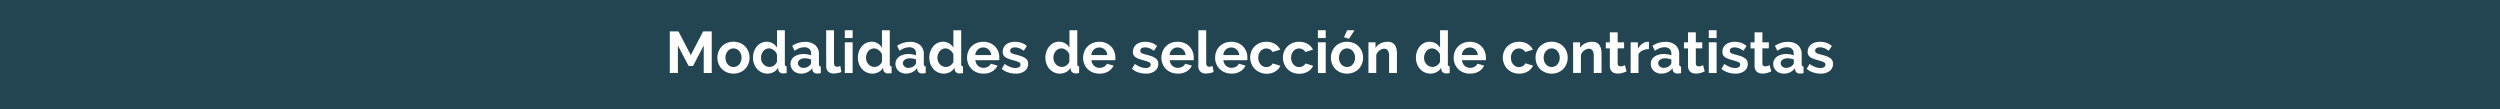 <svg xmlns="http://www.w3.org/2000/svg" viewBox="0 0 1280 56"><g id="Capa_2" data-name="Capa 2"><g id="interactividad"><rect width="1280" height="56" fill="#234552"/><path d="M360.31,37.39V23.29l-5.49,10.5h-2.25l-5.49-10.5v14.1h-4.14V16.09h4.44l6.3,12.12L360,16.09h4.41v21.3Z" fill="#fff"/><path d="M375.55,37.69A8.63,8.63,0,0,1,372.1,37a7.65,7.65,0,0,1-4.22-4.38,8.6,8.6,0,0,1,0-6.21,7.65,7.65,0,0,1,4.22-4.38,9.32,9.32,0,0,1,6.89,0,7.77,7.77,0,0,1,2.58,1.78,8.08,8.08,0,0,1,1.64,2.6,8.89,8.89,0,0,1,0,6.21,8.23,8.23,0,0,1-1.63,2.6A7.57,7.57,0,0,1,379,37,8.63,8.63,0,0,1,375.55,37.69Zm-4.11-8.13a5.45,5.45,0,0,0,.32,1.9,4.68,4.68,0,0,0,.87,1.49,3.73,3.73,0,0,0,1.3,1,3.92,3.92,0,0,0,3.24,0,3.76,3.76,0,0,0,1.31-1,4.62,4.62,0,0,0,.87-1.5,5.6,5.6,0,0,0,.32-1.92,5.51,5.51,0,0,0-.32-1.89,4.62,4.62,0,0,0-.87-1.5,3.76,3.76,0,0,0-1.31-1,3.87,3.87,0,0,0-3.24,0,4.05,4.05,0,0,0-1.3,1,4.62,4.62,0,0,0-.87,1.5A5.51,5.51,0,0,0,371.44,29.56Z" fill="#fff"/><path d="M393,37.69a7.1,7.1,0,0,1-5.37-2.37,8.14,8.14,0,0,1-1.54-2.6,9,9,0,0,1-.56-3.19,9.39,9.39,0,0,1,.53-3.18,8.33,8.33,0,0,1,1.45-2.58A6.71,6.71,0,0,1,389.71,22a6.34,6.34,0,0,1,2.82-.63,6,6,0,0,1,3.14.84,6.07,6.07,0,0,1,2.17,2.19V15.49h4V32.77a1.49,1.49,0,0,0,.21.9.93.93,0,0,0,.72.3v3.42a9.11,9.11,0,0,1-1.71.21,2.79,2.79,0,0,1-1.77-.54,2,2,0,0,1-.78-1.41l-.09-1a5.62,5.62,0,0,1-2.35,2.26A6.72,6.72,0,0,1,393,37.69Zm1-3.42a3.51,3.51,0,0,0,1.17-.2,4.11,4.11,0,0,0,1.11-.55,4.89,4.89,0,0,0,.92-.84,3.47,3.47,0,0,0,.61-1.05V27.88a4.35,4.35,0,0,0-.67-1.21,4.49,4.49,0,0,0-1-1,4.83,4.83,0,0,0-1.17-.65,3.35,3.35,0,0,0-1.22-.24,3.59,3.59,0,0,0-1.66.39,4,4,0,0,0-1.31,1.06,5.15,5.15,0,0,0-.84,1.55,5.48,5.48,0,0,0-.3,1.8,5,5,0,0,0,.33,1.83,4.76,4.76,0,0,0,.9,1.47,4.12,4.12,0,0,0,1.37,1A4.18,4.18,0,0,0,394,34.27Z" fill="#fff"/><path d="M410.11,37.69a6,6,0,0,1-2.13-.38,5.12,5.12,0,0,1-1.71-1.05,4.85,4.85,0,0,1-1.12-1.57,4.77,4.77,0,0,1-.41-2,4.39,4.39,0,0,1,.5-2.06,4.7,4.7,0,0,1,1.38-1.6,6.82,6.82,0,0,1,2.11-1,9.23,9.23,0,0,1,2.7-.37,11.69,11.69,0,0,1,2.06.18,8.32,8.32,0,0,1,1.78.51v-.9a3.15,3.15,0,0,0-.88-2.4,3.69,3.69,0,0,0-2.63-.84,7,7,0,0,0-2.46.45A11.42,11.42,0,0,0,406.84,26l-1.23-2.55a11.61,11.61,0,0,1,6.54-2,7.73,7.73,0,0,1,5.27,1.66,6.11,6.11,0,0,1,1.87,4.82v4.89a1.41,1.41,0,0,0,.23.9,1,1,0,0,0,.73.3v3.42a9,9,0,0,1-1.77.21,2.67,2.67,0,0,1-1.75-.51,2.2,2.2,0,0,1-.77-1.35l-.09-.87a7,7,0,0,1-2.55,2.1A7.32,7.32,0,0,1,410.11,37.69Zm1.14-2.94a5.26,5.26,0,0,0,1.94-.36,3.49,3.49,0,0,0,1.42-1,1.44,1.44,0,0,0,.66-1.14v-1.8a11,11,0,0,0-1.56-.44,9.25,9.25,0,0,0-1.62-.16,4.37,4.37,0,0,0-2.55.7,2.16,2.16,0,0,0-.21,3.48A2.83,2.83,0,0,0,411.25,34.75Z" fill="#fff"/><path d="M423,15.49h4V32.35a2,2,0,0,0,.42,1.35,1.51,1.51,0,0,0,1.2.48,3,3,0,0,0,.8-.12,5.32,5.32,0,0,0,.82-.3l.54,3.06a7.77,7.77,0,0,1-1.89.6,10.31,10.31,0,0,1-1.95.21,4.05,4.05,0,0,1-2.92-1,3.82,3.82,0,0,1-1-2.87Z" fill="#fff"/><path d="M432.55,19.48v-4h4v4Zm0,17.91V21.67h4V37.39Z" fill="#fff"/><path d="M446.71,37.69a7.1,7.1,0,0,1-5.37-2.37,8.14,8.14,0,0,1-1.54-2.6,9,9,0,0,1-.56-3.19,9.39,9.39,0,0,1,.53-3.18,8.33,8.33,0,0,1,1.45-2.58A6.71,6.71,0,0,1,443.44,22a6.34,6.34,0,0,1,2.82-.63,6,6,0,0,1,3.14.84,6.07,6.07,0,0,1,2.17,2.19V15.49h4V32.77a1.49,1.49,0,0,0,.21.9.93.93,0,0,0,.72.3v3.42a9.11,9.11,0,0,1-1.71.21,2.79,2.79,0,0,1-1.77-.54,2,2,0,0,1-.78-1.41l-.09-1a5.62,5.62,0,0,1-2.35,2.26A6.72,6.72,0,0,1,446.71,37.69Zm1.05-3.42a3.51,3.51,0,0,0,1.17-.2,4.11,4.11,0,0,0,1.11-.55,4.89,4.89,0,0,0,.92-.84,3.47,3.47,0,0,0,.61-1.05V27.88a4.35,4.35,0,0,0-.67-1.21,4.49,4.49,0,0,0-1-1,4.83,4.83,0,0,0-1.17-.65,3.35,3.35,0,0,0-1.22-.24,3.59,3.59,0,0,0-1.66.39,4,4,0,0,0-1.31,1.06,5.15,5.15,0,0,0-.84,1.55,5.48,5.48,0,0,0-.3,1.8,5,5,0,0,0,.33,1.83,4.76,4.76,0,0,0,.9,1.47,4.12,4.12,0,0,0,1.37,1A4.18,4.18,0,0,0,447.76,34.27Z" fill="#fff"/><path d="M463.84,37.69a6,6,0,0,1-2.13-.38A5.12,5.12,0,0,1,460,36.26a4.85,4.85,0,0,1-1.12-1.57,4.77,4.77,0,0,1-.41-2,4.39,4.39,0,0,1,.5-2.06,4.7,4.7,0,0,1,1.38-1.6,6.82,6.82,0,0,1,2.11-1,9.23,9.23,0,0,1,2.7-.37,11.69,11.69,0,0,1,2.06.18,8.32,8.32,0,0,1,1.78.51v-.9a3.15,3.15,0,0,0-.88-2.4,3.69,3.69,0,0,0-2.63-.84,7,7,0,0,0-2.46.45A11.42,11.42,0,0,0,460.57,26l-1.23-2.55a11.61,11.61,0,0,1,6.54-2,7.73,7.73,0,0,1,5.27,1.66A6.11,6.11,0,0,1,473,27.88v4.89a1.41,1.41,0,0,0,.23.9,1,1,0,0,0,.73.3v3.42a9,9,0,0,1-1.77.21,2.67,2.67,0,0,1-1.75-.51,2.2,2.2,0,0,1-.77-1.35l-.09-.87a7,7,0,0,1-2.55,2.1A7.32,7.32,0,0,1,463.84,37.69ZM465,34.75a5.26,5.26,0,0,0,1.94-.36,3.49,3.49,0,0,0,1.42-1,1.44,1.44,0,0,0,.66-1.14v-1.8a11,11,0,0,0-1.56-.44,9.25,9.25,0,0,0-1.62-.16,4.37,4.37,0,0,0-2.55.7,2.16,2.16,0,0,0-.21,3.48A2.83,2.83,0,0,0,465,34.75Z" fill="#fff"/><path d="M483.28,37.69a7.1,7.1,0,0,1-5.37-2.37,8.14,8.14,0,0,1-1.54-2.6,9,9,0,0,1-.56-3.19,9.39,9.39,0,0,1,.53-3.18,8.33,8.33,0,0,1,1.45-2.58A6.71,6.71,0,0,1,480,22a6.34,6.34,0,0,1,2.82-.63,6,6,0,0,1,3.14.84,6.07,6.07,0,0,1,2.17,2.19V15.49h4V32.77a1.49,1.49,0,0,0,.21.9.93.93,0,0,0,.72.3v3.42a9.11,9.11,0,0,1-1.71.21,2.79,2.79,0,0,1-1.77-.54,2,2,0,0,1-.78-1.41l-.09-1a5.62,5.62,0,0,1-2.35,2.26A6.72,6.72,0,0,1,483.28,37.69Zm1.05-3.42a3.51,3.51,0,0,0,1.17-.2,4.11,4.11,0,0,0,1.11-.55,4.89,4.89,0,0,0,.92-.84,3.47,3.47,0,0,0,.61-1.05V27.88a4.35,4.35,0,0,0-.67-1.21,4.49,4.49,0,0,0-1-1,4.83,4.83,0,0,0-1.17-.65,3.35,3.35,0,0,0-1.22-.24,3.59,3.59,0,0,0-1.66.39,4,4,0,0,0-1.31,1.06,5.15,5.15,0,0,0-.84,1.55,5.48,5.48,0,0,0-.3,1.8,5,5,0,0,0,.33,1.83,4.76,4.76,0,0,0,.9,1.47,4.12,4.12,0,0,0,1.37,1A4.18,4.18,0,0,0,484.33,34.27Z" fill="#fff"/><path d="M503.41,37.69A8.72,8.72,0,0,1,500,37a7.68,7.68,0,0,1-2.61-1.75,7.78,7.78,0,0,1-1.66-2.58,8.28,8.28,0,0,1-.59-3.09,8.69,8.69,0,0,1,.57-3.16,7.67,7.67,0,0,1,1.65-2.62A7.89,7.89,0,0,1,500,22.06a8.71,8.71,0,0,1,3.46-.66,8.55,8.55,0,0,1,3.44.66,7.9,7.9,0,0,1,2.58,1.77,7.52,7.52,0,0,1,1.62,2.58,8.59,8.59,0,0,1,.55,3.06c0,.26,0,.51,0,.75a3,3,0,0,1-.08.6H499.39a4.66,4.66,0,0,0,.45,1.65,4,4,0,0,0,2.22,2,4.24,4.24,0,0,0,1.5.27,4.76,4.76,0,0,0,2.27-.58,3.13,3.13,0,0,0,1.45-1.55l3.45,1a7,7,0,0,1-2.77,3A8.62,8.62,0,0,1,503.41,37.69Zm4.08-9.48a4.14,4.14,0,0,0-1.3-2.83,4,4,0,0,0-2.81-1.07,3.94,3.94,0,0,0-2.76,1.08,4.11,4.11,0,0,0-.88,1.23,4.34,4.34,0,0,0-.41,1.59Z" fill="#fff"/><path d="M520,37.69a12.16,12.16,0,0,1-3.87-.63,9.44,9.44,0,0,1-3.24-1.8l1.5-2.52a12.92,12.92,0,0,0,2.81,1.54,7.5,7.5,0,0,0,2.71.53,3.43,3.43,0,0,0,1.89-.45,1.45,1.45,0,0,0,.69-1.29,1.29,1.29,0,0,0-.81-1.23,17.49,17.49,0,0,0-2.64-.9q-1.53-.42-2.61-.81a7,7,0,0,1-1.74-.88,3,3,0,0,1-1-1.15,3.62,3.62,0,0,1-.3-1.54,4.89,4.89,0,0,1,.47-2.16,4.71,4.71,0,0,1,1.3-1.64,6.06,6.06,0,0,1,2-1,8,8,0,0,1,2.44-.36,10.54,10.54,0,0,1,3.32.51,8.06,8.06,0,0,1,2.83,1.65L524.17,26a9.39,9.39,0,0,0-2.32-1.32,6.38,6.38,0,0,0-2.24-.42,3.23,3.23,0,0,0-1.71.42,1.46,1.46,0,0,0-.69,1.35,1.31,1.31,0,0,0,.17.69,1.43,1.43,0,0,0,.52.48,5.22,5.22,0,0,0,1,.4,14.53,14.53,0,0,0,1.45.41c1.08.28,2,.56,2.78.84a7.55,7.55,0,0,1,1.89,1A3.4,3.4,0,0,1,526.05,31a3.85,3.85,0,0,1,.34,1.7,4.37,4.37,0,0,1-1.71,3.64A7.31,7.31,0,0,1,520,37.69Z" fill="#fff"/><path d="M542.71,37.69a7.1,7.1,0,0,1-5.37-2.37,8.14,8.14,0,0,1-1.54-2.6,9,9,0,0,1-.56-3.19,9.39,9.39,0,0,1,.53-3.18,8.33,8.33,0,0,1,1.45-2.58A6.71,6.71,0,0,1,539.44,22a6.34,6.34,0,0,1,2.82-.63,6,6,0,0,1,3.14.84,6.07,6.07,0,0,1,2.17,2.19V15.49h4V32.77a1.49,1.49,0,0,0,.21.9.93.93,0,0,0,.72.3v3.42a9.11,9.11,0,0,1-1.71.21,2.79,2.79,0,0,1-1.77-.54,2,2,0,0,1-.78-1.41l-.09-1a5.62,5.62,0,0,1-2.35,2.26A6.72,6.72,0,0,1,542.71,37.69Zm1-3.42a3.51,3.51,0,0,0,1.17-.2,4.11,4.11,0,0,0,1.11-.55,4.89,4.89,0,0,0,.92-.84,3.47,3.47,0,0,0,.61-1.05V27.88a4.35,4.35,0,0,0-.67-1.21,4.49,4.49,0,0,0-1-1,4.83,4.83,0,0,0-1.17-.65,3.35,3.35,0,0,0-1.22-.24,3.59,3.59,0,0,0-1.66.39,4,4,0,0,0-1.31,1.06,5.15,5.15,0,0,0-.84,1.55,5.48,5.48,0,0,0-.3,1.8,5,5,0,0,0,.33,1.83,4.76,4.76,0,0,0,.9,1.47,4.12,4.12,0,0,0,1.37,1A4.18,4.18,0,0,0,543.76,34.27Z" fill="#fff"/><path d="M562.84,37.69a8.72,8.72,0,0,1-3.42-.65,7.68,7.68,0,0,1-2.61-1.75,7.78,7.78,0,0,1-1.66-2.58,8.28,8.28,0,0,1-.59-3.09,8.69,8.69,0,0,1,.57-3.16,7.67,7.67,0,0,1,1.65-2.62,7.89,7.89,0,0,1,2.63-1.78,8.71,8.71,0,0,1,3.46-.66,8.55,8.55,0,0,1,3.44.66,7.9,7.9,0,0,1,2.58,1.77,7.52,7.52,0,0,1,1.62,2.58,8.59,8.59,0,0,1,.55,3.06c0,.26,0,.51,0,.75a3,3,0,0,1-.08.6H558.82a4.66,4.66,0,0,0,.45,1.65,4,4,0,0,0,2.22,2,4.24,4.24,0,0,0,1.5.27,4.76,4.76,0,0,0,2.27-.58,3.13,3.13,0,0,0,1.45-1.55l3.45,1a7,7,0,0,1-2.77,3A8.62,8.62,0,0,1,562.84,37.69Zm4.08-9.48a4.14,4.14,0,0,0-1.3-2.83,4,4,0,0,0-2.81-1.07,3.94,3.94,0,0,0-2.76,1.08,4.11,4.11,0,0,0-.88,1.23,4.34,4.34,0,0,0-.41,1.59Z" fill="#fff"/><path d="M586.66,37.69a12.16,12.16,0,0,1-3.87-.63,9.44,9.44,0,0,1-3.24-1.8l1.5-2.52a12.92,12.92,0,0,0,2.81,1.54,7.5,7.5,0,0,0,2.71.53,3.43,3.43,0,0,0,1.89-.45,1.45,1.45,0,0,0,.69-1.29,1.29,1.29,0,0,0-.81-1.23,17.49,17.49,0,0,0-2.64-.9q-1.53-.42-2.61-.81a7,7,0,0,1-1.74-.88,3,3,0,0,1-1-1.15,3.62,3.62,0,0,1-.3-1.54,4.89,4.89,0,0,1,.47-2.16,4.71,4.71,0,0,1,1.3-1.64,6.06,6.06,0,0,1,2-1,8,8,0,0,1,2.44-.36,10.48,10.48,0,0,1,3.31.51,8,8,0,0,1,2.84,1.65L590.8,26a9.39,9.39,0,0,0-2.32-1.32,6.38,6.38,0,0,0-2.24-.42,3.23,3.23,0,0,0-1.71.42,1.46,1.46,0,0,0-.69,1.35,1.31,1.31,0,0,0,.17.69,1.43,1.43,0,0,0,.52.48,4.93,4.93,0,0,0,1,.4,14.53,14.53,0,0,0,1.45.41c1.08.28,2,.56,2.78.84a7.73,7.73,0,0,1,1.89,1A3.5,3.5,0,0,1,592.68,31a3.85,3.85,0,0,1,.34,1.7,4.37,4.37,0,0,1-1.71,3.64A7.31,7.31,0,0,1,586.66,37.69Z" fill="#fff"/><path d="M602.92,37.69A8.72,8.72,0,0,1,599.5,37a7.68,7.68,0,0,1-2.61-1.75,7.78,7.78,0,0,1-1.66-2.58,8.28,8.28,0,0,1-.59-3.09,8.69,8.69,0,0,1,.57-3.16,7.67,7.67,0,0,1,1.65-2.62,7.89,7.89,0,0,1,2.63-1.78A8.71,8.71,0,0,1,603,21.4a8.55,8.55,0,0,1,3.44.66,7.61,7.61,0,0,1,4.2,4.35,8.59,8.59,0,0,1,.55,3.06c0,.26,0,.51,0,.75a3,3,0,0,1-.08.6H598.9a4.66,4.66,0,0,0,.45,1.65,4,4,0,0,0,2.22,2,4.24,4.24,0,0,0,1.5.27,4.79,4.79,0,0,0,2.27-.58,3.18,3.18,0,0,0,1.45-1.55l3.45,1a7,7,0,0,1-2.77,3A8.62,8.62,0,0,1,602.92,37.69ZM607,28.21a4.19,4.19,0,0,0-1.3-2.83,4,4,0,0,0-2.81-1.07,3.94,3.94,0,0,0-2.76,1.08,4.11,4.11,0,0,0-.88,1.23,4.34,4.34,0,0,0-.41,1.59Z" fill="#fff"/><path d="M613.57,15.49h4V32.35A2,2,0,0,0,618,33.7a1.51,1.51,0,0,0,1.2.48,3,3,0,0,0,.79-.12,5.44,5.44,0,0,0,.83-.3l.54,3.06a7.77,7.77,0,0,1-1.89.6,10.31,10.31,0,0,1-2,.21,4,4,0,0,1-2.92-1,3.82,3.82,0,0,1-1-2.87Z" fill="#fff"/><path d="M630.4,37.69A8.72,8.72,0,0,1,627,37a7.66,7.66,0,0,1-4.27-4.33,8.28,8.28,0,0,1-.59-3.09,8.69,8.69,0,0,1,.57-3.16,7.67,7.67,0,0,1,1.65-2.62A7.84,7.84,0,0,1,627,22.06a8.8,8.8,0,0,1,3.47-.66,8.58,8.58,0,0,1,3.44.66,7.61,7.61,0,0,1,4.2,4.35,8.81,8.81,0,0,1,.55,3.06c0,.26,0,.51,0,.75a4,4,0,0,1-.08.6H626.38a4.66,4.66,0,0,0,.45,1.65,4,4,0,0,0,2.22,2,4.24,4.24,0,0,0,1.5.27,4.79,4.79,0,0,0,2.27-.58,3.18,3.18,0,0,0,1.45-1.55l3.45,1a7.05,7.05,0,0,1-2.77,3A8.65,8.65,0,0,1,630.4,37.69Zm4.08-9.48a4.15,4.15,0,0,0-1.31-2.83,4,4,0,0,0-2.8-1.07,4.18,4.18,0,0,0-1.51.28,4.05,4.05,0,0,0-1.25.8,4.32,4.32,0,0,0-.89,1.23,4.54,4.54,0,0,0-.4,1.59Z" fill="#fff"/><path d="M640.09,29.53a8.55,8.55,0,0,1,.57-3.12,7.6,7.6,0,0,1,1.65-2.58,8,8,0,0,1,2.61-1.77,8.63,8.63,0,0,1,3.45-.66,8.25,8.25,0,0,1,4.39,1.11,7.1,7.1,0,0,1,2.72,2.91l-3.93,1.2a3.54,3.54,0,0,0-1.35-1.34,3.77,3.77,0,0,0-1.86-.46,3.69,3.69,0,0,0-1.62.35,3.61,3.61,0,0,0-1.3,1,4.28,4.28,0,0,0-.88,1.48,5.6,5.6,0,0,0-.31,1.92,5.37,5.37,0,0,0,.33,1.92,4.83,4.83,0,0,0,.88,1.5,3.76,3.76,0,0,0,1.31,1,3.62,3.62,0,0,0,1.59.35,3.84,3.84,0,0,0,2-.54,3.05,3.05,0,0,0,1.28-1.32l3.93,1.2a6.61,6.61,0,0,1-2.67,2.94,8.39,8.39,0,0,1-4.47,1.14A8.63,8.63,0,0,1,645,37a7.79,7.79,0,0,1-4.28-4.4A8.57,8.57,0,0,1,640.09,29.53Z" fill="#fff"/><path d="M656.86,29.53a8.55,8.55,0,0,1,.57-3.12,7.6,7.6,0,0,1,1.65-2.58,8,8,0,0,1,2.61-1.77,8.63,8.63,0,0,1,3.45-.66,8.29,8.29,0,0,1,4.4,1.11,7.08,7.08,0,0,1,2.71,2.91l-3.93,1.2A3.54,3.54,0,0,0,667,25.28a3.77,3.77,0,0,0-1.86-.46,3.69,3.69,0,0,0-1.62.35,3.61,3.61,0,0,0-1.3,1,4.42,4.42,0,0,0-.87,1.48,5.6,5.6,0,0,0-.32,1.92,5.37,5.37,0,0,0,.33,1.92,4.83,4.83,0,0,0,.88,1.5,3.76,3.76,0,0,0,1.31,1,3.62,3.62,0,0,0,1.59.35,3.87,3.87,0,0,0,2-.54,3.08,3.08,0,0,0,1.27-1.32l3.93,1.2a6.61,6.61,0,0,1-2.67,2.94,8.39,8.39,0,0,1-4.47,1.14,8.63,8.63,0,0,1-3.45-.66,7.9,7.9,0,0,1-2.61-1.78,7.7,7.7,0,0,1-1.66-2.62A8.37,8.37,0,0,1,656.86,29.53Z" fill="#fff"/><path d="M674.77,19.48v-4h4v4Zm0,17.91V21.67h4V37.39Z" fill="#fff"/><path d="M689.68,37.69a8.63,8.63,0,0,1-3.45-.66,7.76,7.76,0,0,1-2.6-1.78,7.89,7.89,0,0,1-1.63-2.6,8.74,8.74,0,0,1,0-6.21,7.89,7.89,0,0,1,1.63-2.6,7.76,7.76,0,0,1,2.6-1.78,8.63,8.63,0,0,1,3.45-.66,8.5,8.5,0,0,1,3.43.66,7.77,7.77,0,0,1,2.58,1.78,7.91,7.91,0,0,1,1.64,2.6,8.74,8.74,0,0,1,0,6.21,8,8,0,0,1-1.62,2.6A7.57,7.57,0,0,1,693.13,37,8.63,8.63,0,0,1,689.68,37.69Zm-4.11-8.13a5.45,5.45,0,0,0,.31,1.9,4.68,4.68,0,0,0,.87,1.49,3.76,3.76,0,0,0,1.31,1,3.92,3.92,0,0,0,3.24,0,3.73,3.73,0,0,0,1.3-1,4.62,4.62,0,0,0,.87-1.5,5.6,5.6,0,0,0,.32-1.92,5.51,5.51,0,0,0-.32-1.89,4.62,4.62,0,0,0-.87-1.5,3.73,3.73,0,0,0-1.3-1,3.87,3.87,0,0,0-3.24,0,4.09,4.09,0,0,0-1.31,1,4.62,4.62,0,0,0-.87,1.5A5.51,5.51,0,0,0,685.57,29.56Zm5.13-9.72-2.58-.78,1.62-3.57h3.75Z" fill="#fff"/><path d="M715.21,37.39h-4V28.57a4.59,4.59,0,0,0-.66-2.76,2.17,2.17,0,0,0-1.83-.87,3.44,3.44,0,0,0-1.23.24,4.84,4.84,0,0,0-1.19.67,5.5,5.5,0,0,0-1,1,4.09,4.09,0,0,0-.66,1.32v9.18h-4V21.67h3.63v2.91a6,6,0,0,1,2.52-2.34,8.08,8.08,0,0,1,3.72-.84,4.74,4.74,0,0,1,2.4.54,3.9,3.9,0,0,1,1.44,1.41,5.89,5.89,0,0,1,.7,2,13,13,0,0,1,.2,2.25Z" fill="#fff"/><path d="M732.43,37.69a7.1,7.1,0,0,1-5.37-2.37,8.17,8.17,0,0,1-1.55-2.6,9,9,0,0,1-.55-3.19,9.39,9.39,0,0,1,.52-3.18,8.36,8.36,0,0,1,1.46-2.58A6.71,6.71,0,0,1,729.16,22,6.34,6.34,0,0,1,732,21.4a5.94,5.94,0,0,1,3.13.84,6.1,6.1,0,0,1,2.18,2.19V15.49h4V32.77a1.49,1.49,0,0,0,.21.9.93.93,0,0,0,.72.3v3.42a9.11,9.11,0,0,1-1.71.21,2.79,2.79,0,0,1-1.77-.54,2,2,0,0,1-.78-1.41l-.09-1a5.64,5.64,0,0,1-2.36,2.26A6.68,6.68,0,0,1,732.43,37.69Zm1.05-3.42a3.51,3.51,0,0,0,1.17-.2,4.11,4.11,0,0,0,1.11-.55,4.83,4.83,0,0,0,.91-.84,3.51,3.51,0,0,0,.62-1.05V27.88a4.38,4.38,0,0,0-.68-1.21,4.49,4.49,0,0,0-1-1,4.83,4.83,0,0,0-1.17-.65,3.3,3.3,0,0,0-1.21-.24,3.63,3.63,0,0,0-1.67.39,3.92,3.92,0,0,0-1.3,1.06,5.15,5.15,0,0,0-.84,1.55,5.48,5.48,0,0,0-.3,1.8,5,5,0,0,0,.33,1.83,4.76,4.76,0,0,0,.9,1.47,4.08,4.08,0,0,0,1.36,1A4.23,4.23,0,0,0,733.48,34.27Z" fill="#fff"/><path d="M752.56,37.69a8.72,8.72,0,0,1-3.42-.65,7.68,7.68,0,0,1-2.61-1.75,7.8,7.8,0,0,1-1.67-2.58,8.28,8.28,0,0,1-.58-3.09,8.69,8.69,0,0,1,.57-3.16,7.67,7.67,0,0,1,1.65-2.62,7.84,7.84,0,0,1,2.62-1.78,8.76,8.76,0,0,1,3.47-.66,8.5,8.5,0,0,1,3.43.66,7.9,7.9,0,0,1,2.58,1.77,7.52,7.52,0,0,1,1.62,2.58,8.6,8.6,0,0,1,.56,3.06c0,.26,0,.51,0,.75a3.09,3.09,0,0,1-.07.6H748.54a4.66,4.66,0,0,0,.45,1.65,4,4,0,0,0,2.22,2,4.24,4.24,0,0,0,1.5.27,4.72,4.72,0,0,0,2.26-.58,3.16,3.16,0,0,0,1.46-1.55l3.45,1a7,7,0,0,1-2.78,3A8.58,8.58,0,0,1,752.56,37.69Zm4.08-9.48a4.15,4.15,0,0,0-1.31-2.83,4,4,0,0,0-2.8-1.07,4.23,4.23,0,0,0-1.52.28,4.05,4.05,0,0,0-2.13,2,4.33,4.33,0,0,0-.4,1.59Z" fill="#fff"/><path d="M769.45,29.53a8.55,8.55,0,0,1,.57-3.12,7.6,7.6,0,0,1,1.65-2.58,8,8,0,0,1,2.61-1.77,8.63,8.63,0,0,1,3.45-.66,8.25,8.25,0,0,1,4.39,1.11,7.1,7.1,0,0,1,2.72,2.91l-3.93,1.2a3.54,3.54,0,0,0-1.35-1.34,3.77,3.77,0,0,0-1.86-.46,3.69,3.69,0,0,0-1.62.35,3.74,3.74,0,0,0-1.31,1,4.42,4.42,0,0,0-.87,1.48,5.6,5.6,0,0,0-.31,1.92,5.37,5.37,0,0,0,.33,1.92,4.83,4.83,0,0,0,.88,1.5,3.76,3.76,0,0,0,1.31,1,3.62,3.62,0,0,0,1.59.35,3.84,3.84,0,0,0,2-.54A3.05,3.05,0,0,0,781,32.41l3.93,1.2a6.61,6.61,0,0,1-2.67,2.94,8.39,8.39,0,0,1-4.47,1.14,8.63,8.63,0,0,1-3.45-.66,7.79,7.79,0,0,1-4.28-4.4A8.37,8.37,0,0,1,769.45,29.53Z" fill="#fff"/><path d="M794.47,37.69A8.63,8.63,0,0,1,791,37a7.76,7.76,0,0,1-2.6-1.78,7.89,7.89,0,0,1-1.63-2.6,8.74,8.74,0,0,1,0-6.21,7.89,7.89,0,0,1,1.63-2.6,7.76,7.76,0,0,1,2.6-1.78,8.63,8.63,0,0,1,3.45-.66,8.5,8.5,0,0,1,3.43.66,7.77,7.77,0,0,1,2.58,1.78,7.91,7.91,0,0,1,1.64,2.6,8.74,8.74,0,0,1,0,6.21,8,8,0,0,1-1.62,2.6A7.57,7.57,0,0,1,797.92,37,8.63,8.63,0,0,1,794.47,37.69Zm-4.11-8.13a5.45,5.45,0,0,0,.31,1.9,4.68,4.68,0,0,0,.87,1.49,3.76,3.76,0,0,0,1.31,1,3.92,3.92,0,0,0,3.24,0,3.73,3.73,0,0,0,1.3-1,4.62,4.62,0,0,0,.87-1.5,5.6,5.6,0,0,0,.32-1.92,5.51,5.51,0,0,0-.32-1.89,4.62,4.62,0,0,0-.87-1.5,3.73,3.73,0,0,0-1.3-1,3.87,3.87,0,0,0-3.24,0,4.09,4.09,0,0,0-1.31,1,4.62,4.62,0,0,0-.87,1.5A5.51,5.51,0,0,0,790.36,29.56Z" fill="#fff"/><path d="M820,37.39h-4V28.57a4.59,4.59,0,0,0-.66-2.76,2.17,2.17,0,0,0-1.83-.87,3.44,3.44,0,0,0-1.23.24,4.84,4.84,0,0,0-1.19.67,5.5,5.5,0,0,0-1,1,4.09,4.09,0,0,0-.66,1.32v9.18h-4V21.67H809v2.91a6,6,0,0,1,2.52-2.34,8.08,8.08,0,0,1,3.72-.84,4.74,4.74,0,0,1,2.4.54,3.9,3.9,0,0,1,1.44,1.41,5.89,5.89,0,0,1,.7,2,13,13,0,0,1,.2,2.25Z" fill="#fff"/><path d="M832.78,36.58a17.94,17.94,0,0,1-2,.72,8.32,8.32,0,0,1-2.46.36,5.75,5.75,0,0,1-1.58-.21,3.47,3.47,0,0,1-1.29-.68,3.2,3.2,0,0,1-.88-1.2,4.32,4.32,0,0,1-.33-1.78v-9h-2.07V21.67h2.07v-5.1h4v5.1h3.3v3.09h-3.3v7.68a1.45,1.45,0,0,0,.43,1.19,1.73,1.73,0,0,0,1.07.34,3.7,3.7,0,0,0,1.23-.21q.6-.21,1-.36Z" fill="#fff"/><path d="M844.24,25.15a7.93,7.93,0,0,0-3.27.7,4.14,4.14,0,0,0-2.07,2v9.51h-4V21.67h3.69V25a7.2,7.2,0,0,1,1-1.46,7.6,7.6,0,0,1,1.23-1.12,5.7,5.7,0,0,1,1.33-.74,3.7,3.7,0,0,1,1.31-.25h.49a1.66,1.66,0,0,1,.32,0Z" fill="#fff"/><path d="M850.57,37.69a6,6,0,0,1-2.13-.38,5.12,5.12,0,0,1-1.71-1.05,4.88,4.88,0,0,1-1.13-1.57,4.77,4.77,0,0,1-.4-2,4.38,4.38,0,0,1,.49-2.06,4.7,4.7,0,0,1,1.38-1.6,6.88,6.88,0,0,1,2.12-1,9.23,9.23,0,0,1,2.7-.37,11.58,11.58,0,0,1,2.05.18,8.42,8.42,0,0,1,1.79.51v-.9a3.15,3.15,0,0,0-.89-2.4,3.67,3.67,0,0,0-2.62-.84,7,7,0,0,0-2.46.45A11.42,11.42,0,0,0,847.3,26l-1.23-2.55a11.61,11.61,0,0,1,6.54-2,7.7,7.7,0,0,1,5.26,1.66,6.11,6.11,0,0,1,1.88,4.82v4.89a1.42,1.42,0,0,0,.22.9,1,1,0,0,0,.74.3v3.42a9,9,0,0,1-1.77.21,2.7,2.7,0,0,1-1.76-.51,2.19,2.19,0,0,1-.76-1.35l-.09-.87a7,7,0,0,1-2.55,2.1A7.32,7.32,0,0,1,850.57,37.69Zm1.14-2.94a5.21,5.21,0,0,0,1.93-.36,3.53,3.53,0,0,0,1.43-1,1.44,1.44,0,0,0,.66-1.14v-1.8a11,11,0,0,0-1.56-.44,9.25,9.25,0,0,0-1.62-.16,4.37,4.37,0,0,0-2.55.7,2.16,2.16,0,0,0-.21,3.48A2.83,2.83,0,0,0,851.71,34.75Z" fill="#fff"/><path d="M872.8,36.58a17.94,17.94,0,0,1-2,.72,8.32,8.32,0,0,1-2.46.36,5.75,5.75,0,0,1-1.58-.21,3.47,3.47,0,0,1-1.29-.68,3.2,3.2,0,0,1-.88-1.2,4.32,4.32,0,0,1-.33-1.78v-9h-2.07V21.67h2.07v-5.1h4v5.1h3.3v3.09h-3.3v7.68a1.45,1.45,0,0,0,.43,1.19,1.73,1.73,0,0,0,1.07.34,3.7,3.7,0,0,0,1.23-.21q.6-.21,1-.36Z" fill="#fff"/><path d="M874.9,19.48v-4h4v4Zm0,17.91V21.67h4V37.39Z" fill="#fff"/><path d="M888.49,37.69a12.16,12.16,0,0,1-3.87-.63,9.44,9.44,0,0,1-3.24-1.8l1.5-2.52a12.86,12.86,0,0,0,2.8,1.54,7.55,7.55,0,0,0,2.72.53,3.43,3.43,0,0,0,1.89-.45,1.45,1.45,0,0,0,.69-1.29,1.29,1.29,0,0,0-.81-1.23,17.49,17.49,0,0,0-2.64-.9q-1.53-.42-2.61-.81a7,7,0,0,1-1.74-.88,3,3,0,0,1-1-1.15,3.62,3.62,0,0,1-.3-1.54,4.89,4.89,0,0,1,.46-2.16,4.74,4.74,0,0,1,1.31-1.64,6,6,0,0,1,2-1,8,8,0,0,1,2.45-.36,10.48,10.48,0,0,1,3.31.51,8.1,8.1,0,0,1,2.84,1.65L892.63,26a9.44,9.44,0,0,0-2.33-1.32,6.33,6.33,0,0,0-2.23-.42,3.23,3.23,0,0,0-1.71.42,1.46,1.46,0,0,0-.69,1.35,1.31,1.31,0,0,0,.16.69,1.47,1.47,0,0,0,.53.48,5.08,5.08,0,0,0,.94.4,14.81,14.81,0,0,0,1.46.41c1.08.28,2,.56,2.77.84a7.55,7.55,0,0,1,1.89,1A3.4,3.4,0,0,1,894.5,31a3.85,3.85,0,0,1,.35,1.7,4.37,4.37,0,0,1-1.71,3.64A7.31,7.31,0,0,1,888.49,37.69Z" fill="#fff"/><path d="M906.88,36.58a17.94,17.94,0,0,1-2,.72,8.32,8.32,0,0,1-2.46.36,5.75,5.75,0,0,1-1.58-.21,3.47,3.47,0,0,1-1.29-.68,3.2,3.2,0,0,1-.88-1.2,4.32,4.32,0,0,1-.33-1.78v-9h-2.07V21.67h2.07v-5.1h4v5.1h3.3v3.09h-3.3v7.68a1.45,1.45,0,0,0,.43,1.19,1.73,1.73,0,0,0,1.07.34,3.7,3.7,0,0,0,1.23-.21q.6-.21,1-.36Z" fill="#fff"/><path d="M913.27,37.69a6,6,0,0,1-2.13-.38,5.12,5.12,0,0,1-1.71-1.05,4.88,4.88,0,0,1-1.13-1.57,4.77,4.77,0,0,1-.4-2,4.38,4.38,0,0,1,.49-2.06,4.7,4.7,0,0,1,1.38-1.6,6.88,6.88,0,0,1,2.12-1,9.23,9.23,0,0,1,2.7-.37,11.58,11.58,0,0,1,2,.18,8.42,8.42,0,0,1,1.79.51v-.9a3.15,3.15,0,0,0-.89-2.4,3.67,3.67,0,0,0-2.62-.84,7,7,0,0,0-2.46.45A11.42,11.42,0,0,0,910,26l-1.23-2.55a11.61,11.61,0,0,1,6.54-2,7.7,7.7,0,0,1,5.26,1.66,6.11,6.11,0,0,1,1.88,4.82v4.89a1.42,1.42,0,0,0,.22.9,1,1,0,0,0,.74.3v3.42a9,9,0,0,1-1.77.21,2.7,2.7,0,0,1-1.76-.51,2.19,2.19,0,0,1-.76-1.35l-.09-.87a7,7,0,0,1-2.55,2.1A7.32,7.32,0,0,1,913.27,37.69Zm1.14-2.94a5.21,5.21,0,0,0,1.93-.36,3.53,3.53,0,0,0,1.43-1,1.44,1.44,0,0,0,.66-1.14v-1.8a11,11,0,0,0-1.56-.44,9.25,9.25,0,0,0-1.62-.16,4.37,4.37,0,0,0-2.55.7,2.16,2.16,0,0,0-.21,3.48A2.83,2.83,0,0,0,914.41,34.75Z" fill="#fff"/><path d="M932.14,37.69a12.16,12.16,0,0,1-3.87-.63,9.44,9.44,0,0,1-3.24-1.8l1.5-2.52a12.86,12.86,0,0,0,2.8,1.54,7.55,7.55,0,0,0,2.72.53,3.43,3.43,0,0,0,1.89-.45,1.45,1.45,0,0,0,.69-1.29,1.29,1.29,0,0,0-.81-1.23,17.49,17.49,0,0,0-2.64-.9q-1.53-.42-2.61-.81a7,7,0,0,1-1.74-.88,3,3,0,0,1-1-1.15,3.62,3.62,0,0,1-.3-1.54A4.89,4.89,0,0,1,926,24.4a4.74,4.74,0,0,1,1.31-1.64,6,6,0,0,1,2-1,8,8,0,0,1,2.45-.36,10.48,10.48,0,0,1,3.31.51,8.1,8.1,0,0,1,2.84,1.65L936.28,26A9.44,9.44,0,0,0,934,24.64a6.33,6.33,0,0,0-2.23-.42,3.23,3.23,0,0,0-1.71.42,1.46,1.46,0,0,0-.69,1.35,1.31,1.31,0,0,0,.16.69,1.47,1.47,0,0,0,.53.48,5.08,5.08,0,0,0,.94.4,14.81,14.81,0,0,0,1.46.41c1.08.28,2,.56,2.77.84a7.55,7.55,0,0,1,1.89,1A3.4,3.4,0,0,1,938.15,31a3.85,3.85,0,0,1,.35,1.7,4.37,4.37,0,0,1-1.71,3.64A7.31,7.31,0,0,1,932.14,37.69Z" fill="#fff"/></g></g></svg>